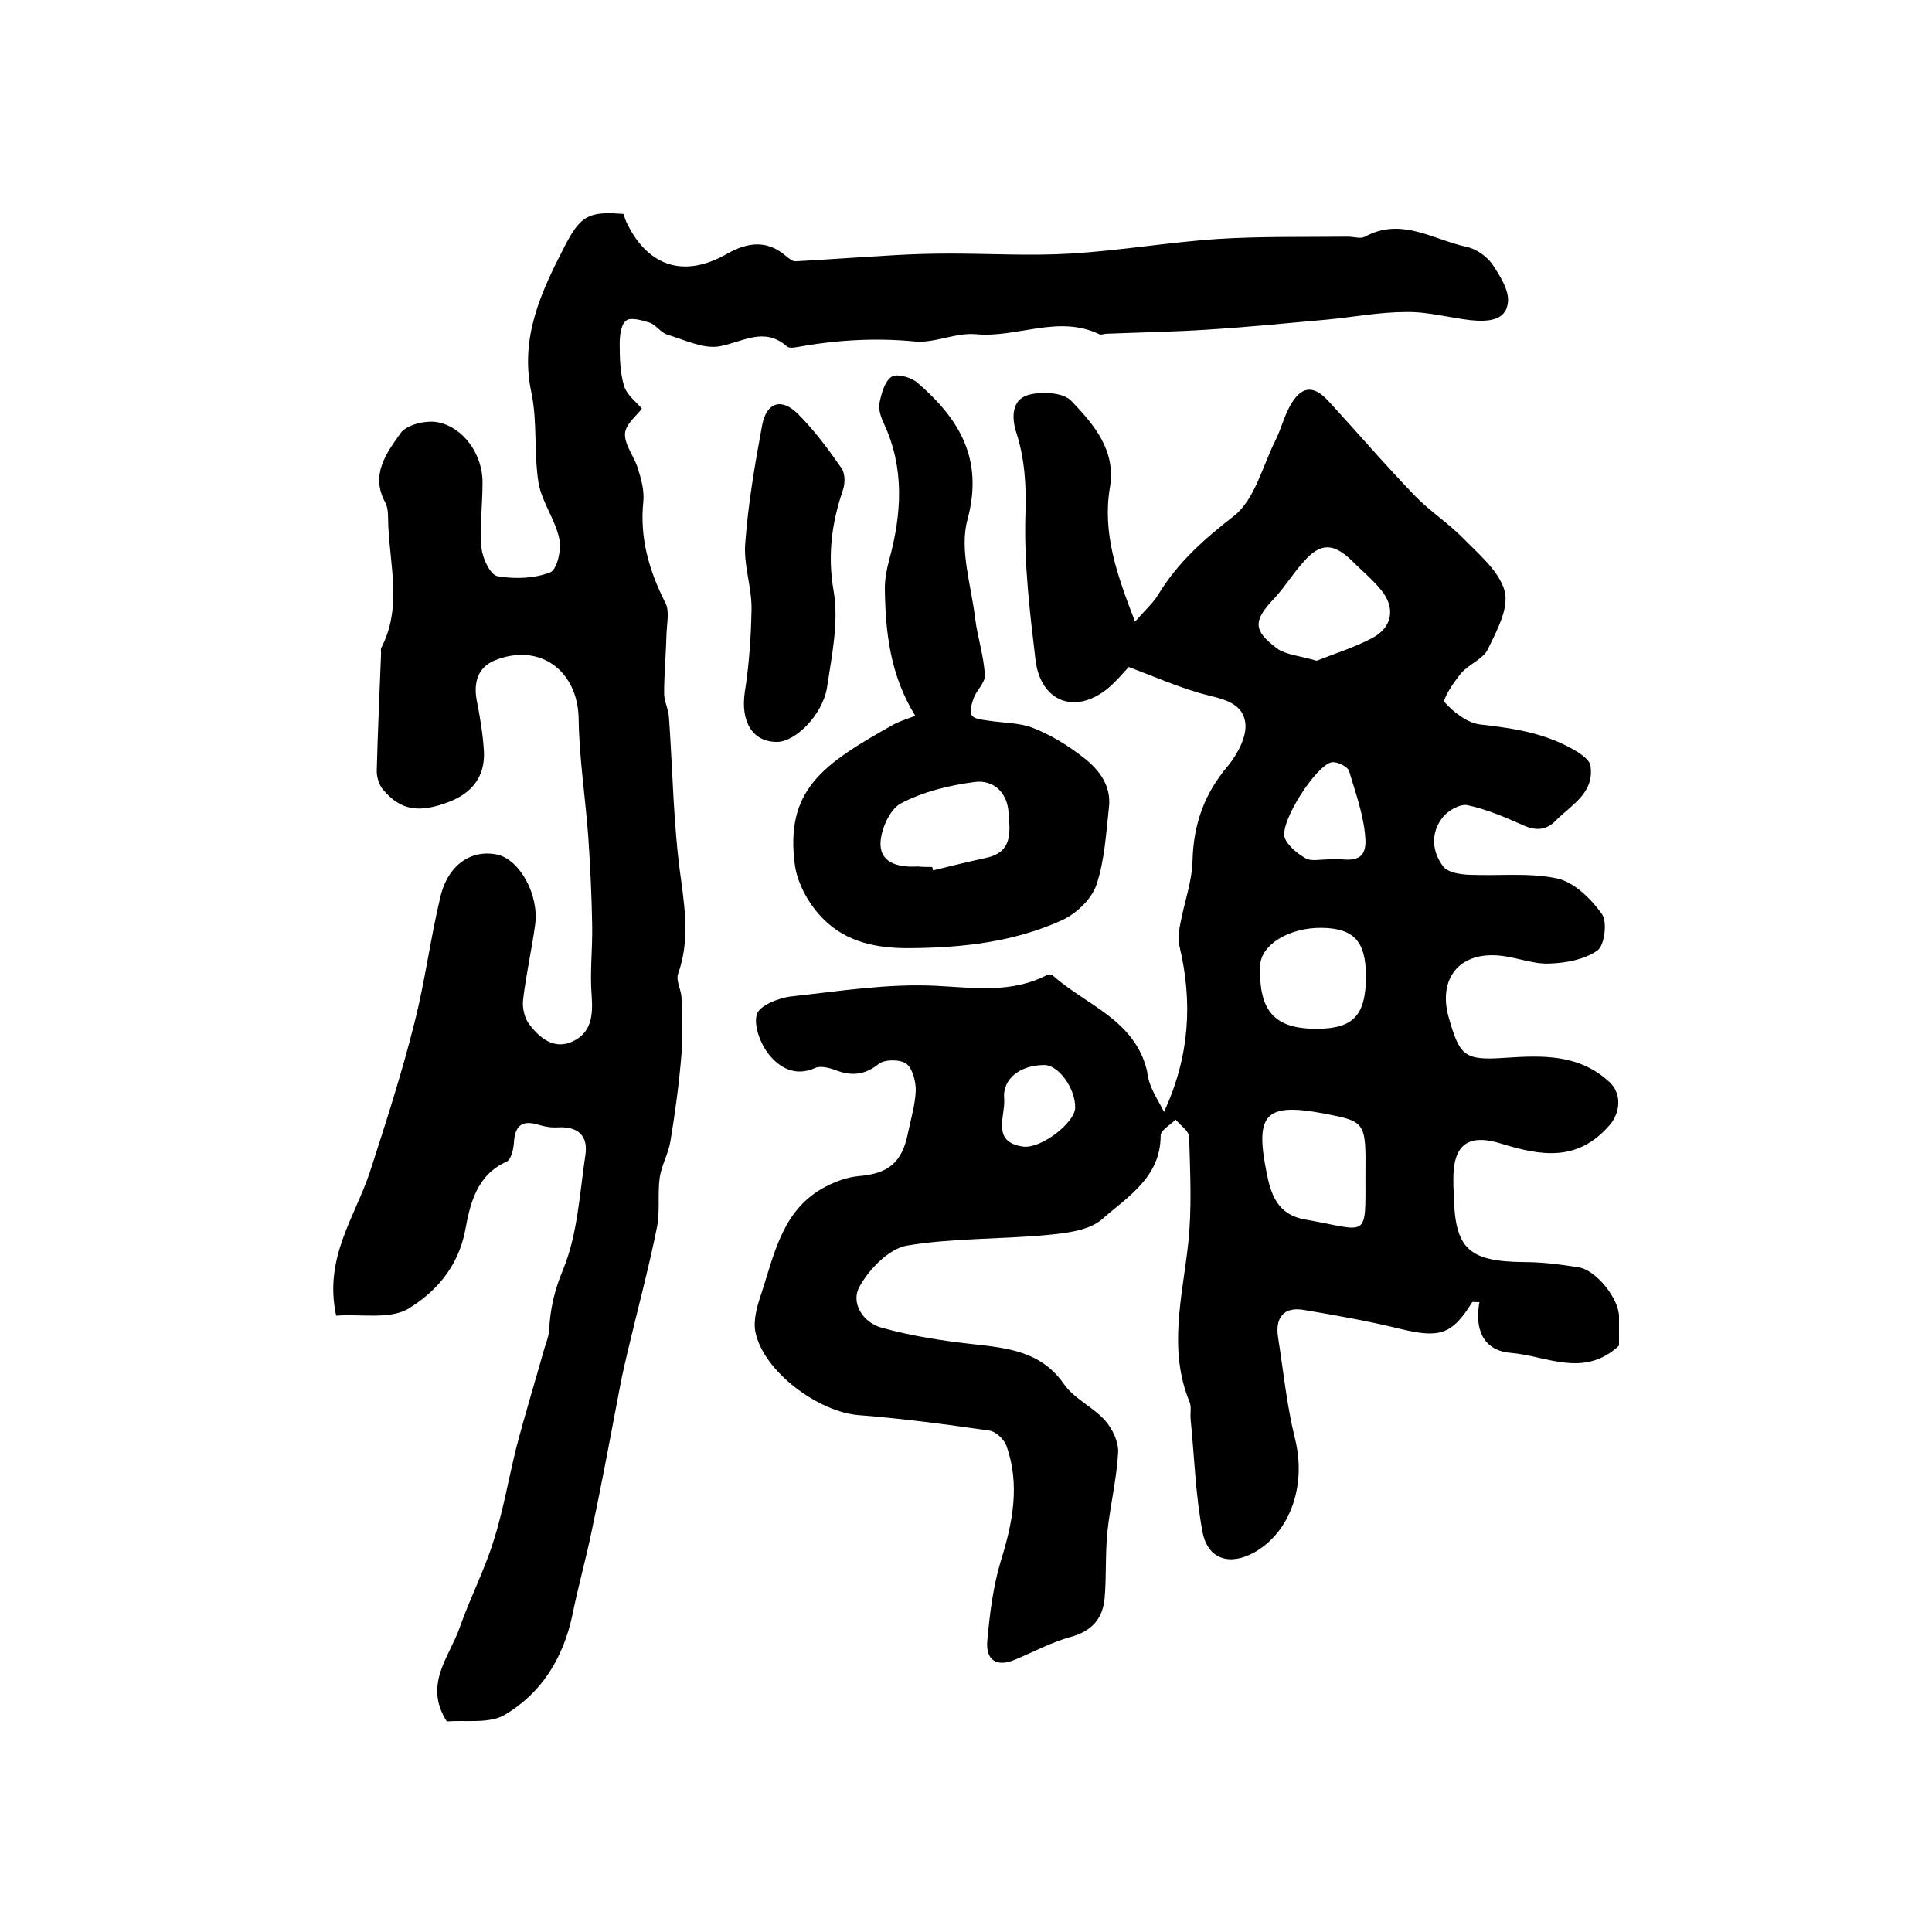 <?xml version="1.0" encoding="utf-8"?>
<!-- Generator: Adobe Illustrator 22.0.0, SVG Export Plug-In . SVG Version: 6.00 Build 0)  -->
<svg version="1.1" id="图层_1" xmlns="http://www.w3.org/2000/svg" xmlns:xlink="http://www.w3.org/1999/xlink" x="0px" y="0px"
	 viewBox="0 0 400 400" style="enable-background:new 0 0 400 400;" xml:space="preserve">
<style type="text/css">
	.st0{fill:#FFFFFF;}
</style>
<g>
	
	<path d="M241,230.2c5.4-11.7,5.9-22.9,3.2-34.3c-0.4-1.5-0.1-3.3,0.2-4.8c0.8-4.3,2.4-8.6,2.5-12.9c0.2-7.5,2.4-13.8,7.3-19.6
		c2-2.4,4.1-6.3,3.6-9.1c-0.7-4.5-5.6-4.9-9.4-6c-4.8-1.4-9.4-3.4-14.7-5.4c-0.9,0.9-2.4,2.8-4.3,4.4c-6.7,5.5-13.9,2.9-15-5.8
		c-1.2-10-2.4-20.1-2.1-30.1c0.2-6-0.1-11.5-1.9-17.1c-1-3.1-0.9-6.7,2.4-7.7c2.7-0.8,7.3-0.6,9,1.2c4.6,4.8,9.3,10.2,8,17.9
		c-1.6,9.4,1.4,18,5.2,27.8c2.1-2.4,3.7-3.8,4.8-5.6c4-6.6,9.5-11.5,15.7-16.3c4.3-3.4,5.9-10.3,8.6-15.7c1.1-2.2,1.7-4.7,2.9-6.9
		c2.3-4.3,4.9-4.6,8-1.2c6,6.5,11.8,13.3,18,19.7c3,3.1,6.7,5.5,9.7,8.5c3.3,3.4,7.6,6.9,8.8,11.1c1,3.5-1.6,8.3-3.5,12.2
		c-1,2-3.9,3-5.5,4.9c-1.5,1.8-3.9,5.4-3.4,6c1.9,2.1,4.7,4.3,7.4,4.6c7.2,0.8,14.1,1.9,20.3,5.8c1,0.7,2.4,1.7,2.5,2.8
		c0.8,5.6-3.9,8-7.1,11.2c-2.2,2.3-4.5,2.2-7.2,0.9c-3.6-1.6-7.4-3.2-11.2-4c-1.5-0.3-4,1.1-5.1,2.5c-2.5,3.2-2.3,7,0.1,10.2
		c0.9,1.2,3.3,1.6,5.1,1.7c6.2,0.3,12.7-0.5,18.6,0.8c3.5,0.8,7,4.3,9.2,7.4c1.1,1.6,0.5,6.5-1,7.5c-2.7,1.9-6.6,2.6-10.1,2.7
		c-3.5,0.1-7.1-1.5-10.7-1.7c-8-0.5-12.1,5-10,12.7c2.3,8.2,3.3,9.1,11.8,8.5c7.7-0.5,15.3-0.8,21.6,5.1c2.5,2.4,2.2,6.3-0.1,8.9
		c-6.6,7.6-14.2,6.3-22.3,3.8c-7-2.2-10.1,0.2-10,7.6c0,0.8,0,1.7,0.1,2.5c0.1,11.6,2.9,14.3,14.6,14.4c3.8,0,7.6,0.5,11.3,1.1
		c3.6,0.6,8.3,6.5,8.3,10.2c0,2.2,0,4.3,0,6c-7.3,6.8-15,2.1-22.4,1.5c-5.9-0.5-7.5-5.1-6.5-10.5c-0.9,0-1.4-0.1-1.5,0
		c-4.2,6.8-6.8,7.5-15,5.5c-6.6-1.6-13.3-2.8-19.9-3.9c-4.1-0.7-5.9,1.6-5.3,5.6c1.1,7,1.8,14.1,3.5,21c2.4,9.5-0.8,19.3-8.4,23.6
		c-5,2.8-9.6,1.5-10.7-4.1c-1.5-7.7-1.7-15.6-2.5-23.5c-0.1-1.2,0.2-2.5-0.2-3.5c-4.5-10.9-1.5-21.8-0.3-32.8
		c0.8-7.3,0.4-14.8,0.2-22.1c0-1.2-1.8-2.4-2.8-3.6c-1.1,1.1-3.1,2.2-3.1,3.3c0,8.7-6.9,12.7-12.1,17.3c-2.7,2.4-7.5,2.9-11.5,3.3
		c-9.7,0.9-19.5,0.6-29,2.2c-3.7,0.7-7.7,4.8-9.7,8.4c-2,3.4,0.7,7.6,4.6,8.6c6.1,1.7,12.5,2.7,18.9,3.4c7.2,0.8,14.1,1.5,18.8,8.3
		c2.1,3,6,4.7,8.5,7.5c1.5,1.7,2.8,4.4,2.7,6.6c-0.3,5.4-1.6,10.8-2.2,16.2c-0.5,4.7-0.2,9.4-0.6,14c-0.4,4.2-2.6,6.8-7,8
		c-4,1.1-7.7,3.1-11.5,4.7c-4,1.7-6.1,0-5.8-3.8c0.5-5.6,1.2-11.3,2.8-16.6c2.5-8,4-15.8,1.2-23.8c-0.5-1.4-2.2-3-3.5-3.2
		c-9-1.3-18-2.5-27-3.2c-8.4-0.6-19.8-9-21.5-17.2c-0.5-2.5,0.4-5.6,1.3-8.2c2.7-8.3,4.4-17.3,13.2-21.9c2.1-1.1,4.6-2,6.9-2.2
		c6.1-0.5,9-2.8,10.2-9c0.6-2.9,1.5-5.8,1.6-8.8c0-1.9-0.7-4.6-2-5.5c-1.3-0.9-4.5-0.9-5.7,0.1c-2.9,2.3-5.6,2.5-8.8,1.3
		c-1.3-0.5-3.2-1-4.3-0.5c-4.2,1.9-7.5-0.1-9.7-2.9c-1.7-2.2-3.1-5.9-2.4-8.2c0.5-1.8,4.5-3.4,7.1-3.7c10-1.1,20.1-2.7,30-2.2
		c8,0.4,15.7,1.6,23.1-2.3c0.2-0.1,0.8,0,1,0.1c6.9,6.2,17.1,9.2,19.6,19.9C237.8,225,239.7,227.6,241,230.2z M282.7,243.3
		c0.1-11.1,0.1-11.1-8.8-12.8c-11.8-2.2-14.1,0.1-11.7,12.1c0.9,4.6,2.2,8.9,8.1,9.9C283.4,254.8,282.7,256.8,282.7,243.3z
		 M272.6,136.8c3.5-1.4,7.7-2.7,11.5-4.7c4.2-2.2,4.9-6.3,1.8-10c-1.8-2.2-4-4-6-6c-3.8-3.7-6.5-3.8-10,0.2
		c-2.1,2.3-3.8,5.1-5.9,7.4c-4.6,4.8-4.7,6.8,0.6,10.7C266.5,135.6,269.2,135.8,272.6,136.8z M282.8,202.1c0-7.2-2.5-9.9-9.1-10
		c-6.8-0.1-12.7,3.5-12.8,7.9c-0.3,9.4,3,13.1,12,13C280.2,212.9,282.8,210.2,282.8,202.1z M276,177.9c1.9-0.3,6.9,1.6,6.7-3.9
		c-0.2-4.8-2-9.7-3.4-14.4c-0.3-0.9-2.4-1.9-3.5-1.8c-3.3,0.5-11,12.6-9.8,15.7c0.7,1.7,2.6,3.2,4.3,4.2
		C271.5,178.4,273.2,177.9,276,177.9z M222.6,229.4c0.1-4-3.4-8.9-6.4-8.9c-4.9,0-8.7,2.8-8.3,7c0.3,3.5-2.8,9,4,9.9
		C215.7,237.8,222.5,232.4,222.6,229.4z"/>
	<path d="M69.6,272.4c-2.6-12,3.9-20.4,7-29.8c3.3-10.2,6.6-20.4,9.2-30.8c2.2-8.6,3.3-17.5,5.4-26.2c1.6-6.7,6.6-9.9,12-8.6
		c4.5,1.2,8.4,8.3,7.6,14.4c-0.7,5.2-1.9,10.4-2.5,15.6c-0.2,1.7,0.3,3.8,1.3,5.1c2.2,2.9,5.2,5.3,9,3.5c3.8-1.8,4.2-5.3,3.9-9.4
		c-0.4-4.9,0.2-9.8,0.1-14.7c-0.1-6.1-0.4-12.2-0.8-18.2c-0.6-8.2-1.9-16.4-2-24.6c-0.2-9.8-8-15.7-17.3-12
		c-3.5,1.4-4.5,4.5-3.8,8.3c0.7,3.5,1.3,7.1,1.5,10.7c0.2,5.1-2.5,8.5-7.2,10.3c-6.2,2.4-10,1.8-13.6-2.4c-0.9-1-1.4-2.6-1.4-4
		c0.2-8.1,0.6-16.3,0.9-24.4c0-0.3-0.1-0.7,0-1c4.3-8.2,1.9-16.7,1.5-25.2c-0.1-1.7,0.1-3.5-0.6-4.9C76.6,98.3,80,93.8,83,89.6
		c1.3-1.7,5.1-2.6,7.5-2.2c5.5,1,9.5,6.8,9.4,12.6c0,4.5-0.6,9-0.2,13.5c0.2,2.1,1.8,5.5,3.3,5.8c3.5,0.6,7.6,0.5,10.9-0.8
		c1.4-0.5,2.4-4.7,1.9-6.9c-0.8-4-3.6-7.6-4.3-11.6c-1-6.2-0.2-12.7-1.5-18.8c-2.4-11.3,2-20.7,6.9-30.2c3.3-6.4,5-7.3,12.2-6.7
		c0.2,0.6,0.4,1.4,0.8,2.1c4.4,8.9,11.9,11.2,20.7,6.1c4.1-2.3,8.1-2.9,12,0.4c0.6,0.5,1.4,1.2,2.1,1.2c7-0.4,14-0.9,21-1.3
		c3.6-0.2,7.3-0.3,11-0.3c8.3,0,16.7,0.5,25,0c10-0.6,20-2.3,30-3c9.1-0.6,18.2-0.4,27.4-0.5c1.2,0,2.6,0.5,3.5,0
		c7.5-4.1,14.1,0.6,21,2.1c2,0.4,4.1,1.9,5.3,3.5c1.6,2.4,3.6,5.5,3.3,8c-0.4,3.9-4.3,4-7.6,3.7c-4.5-0.5-9-1.8-13.5-1.7
		c-5.6,0-11.1,1.1-16.7,1.6c-7.9,0.7-15.8,1.5-23.7,2c-7.2,0.5-14.4,0.6-21.6,0.9c-0.5,0-1.1,0.3-1.5,0.1c-8.5-4.1-17,0.8-25.5,0
		c-4.2-0.4-8.6,1.9-12.7,1.5c-8.3-0.8-16.4-0.3-24.6,1.2c-0.6,0.1-1.5,0.2-1.9-0.2c-4.7-4.1-9.1-0.9-13.9,0
		c-3.3,0.6-7.2-1.3-10.8-2.4c-1.4-0.4-2.3-2-3.7-2.5c-1.6-0.5-4-1.2-4.9-0.4c-1.1,0.9-1.3,3.2-1.3,4.9c0,2.9,0.1,5.9,0.9,8.6
		c0.6,1.9,2.5,3.3,3.7,4.7c-1,1.4-3.4,3.2-3.5,5.2c-0.1,2.4,2,4.8,2.7,7.3c0.7,2.2,1.3,4.5,1.1,6.7c-0.8,7.6,1.2,14.4,4.6,21.1
		c0.8,1.6,0.3,4,0.2,6.1c-0.1,4.2-0.5,8.4-0.5,12.6c0,1.6,0.9,3.2,1,4.9c0.8,11.2,0.9,22.5,2.5,33.6c0.9,6.7,1.7,13-0.6,19.5
		c-0.5,1.4,0.6,3.2,0.7,4.9c0.1,3.9,0.3,7.8,0,11.7c-0.5,6.1-1.3,12.1-2.3,18.1c-0.4,2.5-1.8,4.9-2.2,7.4c-0.5,3.5,0.1,7.1-0.6,10.5
		c-1.7,8.4-3.9,16.6-5.9,25c-0.6,2.5-1.2,5.1-1.7,7.7c-1.9,9.9-3.7,19.8-5.8,29.6c-1.2,6-2.9,11.9-4.1,17.9
		c-1.9,8.9-6.4,16.2-14.1,20.7c-3.2,1.8-8,1-11.9,1.3c-4.9-7.7,0.6-13.4,2.7-19.5c2.1-6,5.1-11.8,7-17.9c2-6.3,3.1-12.9,4.7-19.3
		c1.8-6.9,3.9-13.7,5.8-20.5c0.4-1.3,0.9-2.5,1-3.8c0.2-4.4,1.1-8.3,2.9-12.6c3-7.3,3.4-15.7,4.6-23.7c0.6-3.9-1.5-5.9-5.6-5.7
		c-1.3,0.1-2.7-0.1-4-0.5c-3.5-1.1-5,0.1-5.2,3.7c-0.1,1.4-0.6,3.5-1.5,3.9c-6.3,2.8-7.6,8.9-8.6,14.3c-1.5,7.7-6.3,12.9-12,16.3
		C80.4,273.2,74.5,272,69.6,272.4z"/>
	<path d="M189.5,148.2c-5.2-8.4-6.2-17.3-6.3-26.5c0-1.9,0.4-3.9,0.9-5.8c2.6-9.5,3.2-19-1.1-28.2c-0.6-1.3-1.2-3-0.9-4.3
		c0.4-2,1.1-4.5,2.5-5.4c1.1-0.7,4,0.1,5.3,1.2c8.7,7.5,13.8,15.8,10.4,28.4c-1.7,6.2,0.8,13.6,1.6,20.5c0.5,3.9,1.8,7.7,2,11.7
		c0.1,1.5-1.7,3.1-2.3,4.7c-0.4,1.1-0.9,2.8-0.4,3.6c0.5,0.8,2.2,0.9,3.4,1.1c3.2,0.5,6.6,0.4,9.5,1.6c3.7,1.5,7.1,3.6,10.3,6.1
		c3.2,2.5,5.7,5.8,5.2,10.2c-0.6,5.4-0.9,11.1-2.6,16.1c-1,3-4.3,6.1-7.3,7.4c-9.8,4.4-20.2,5.6-31,5.7c-7.1,0.1-13.5-1.2-18.3-6.1
		c-2.8-2.8-5.2-7-5.8-10.9c-2.2-15.8,5.8-21.1,20.4-29.3C186.3,149.3,187.7,148.9,189.5,148.2z M193,179.5c0.1,0.2,0.1,0.5,0.2,0.7
		c3.7-0.9,7.3-1.8,11-2.6c5.6-1.2,4.9-5.5,4.6-9.5c-0.3-4.2-3.3-6.7-7-6.2c-5.3,0.7-10.7,2-15.4,4.5c-2.3,1.3-4.2,5.7-4.1,8.6
		c0.2,3.9,4.1,4.6,7.7,4.4C191,179.5,192,179.5,193,179.5z"/>
	<path d="M161,153.6c-5.2,0.1-7.7-4.2-6.8-10.3c0.9-5.7,1.3-11.6,1.4-17.4c0-4.5-1.7-9.1-1.3-13.5c0.6-8.2,2-16.3,3.5-24.4
		c0.9-4.7,4-5.7,7.4-2.3c3.4,3.4,6.3,7.3,9,11.2c0.8,1.1,0.8,3.2,0.3,4.6c-2.3,6.8-3.2,13.4-1.9,20.9c1.1,6.4-0.4,13.4-1.4,20.1
		C170.2,148.1,164.7,153.5,161,153.6z"/>
	
	
	
	
	
	
</g>
</svg>
